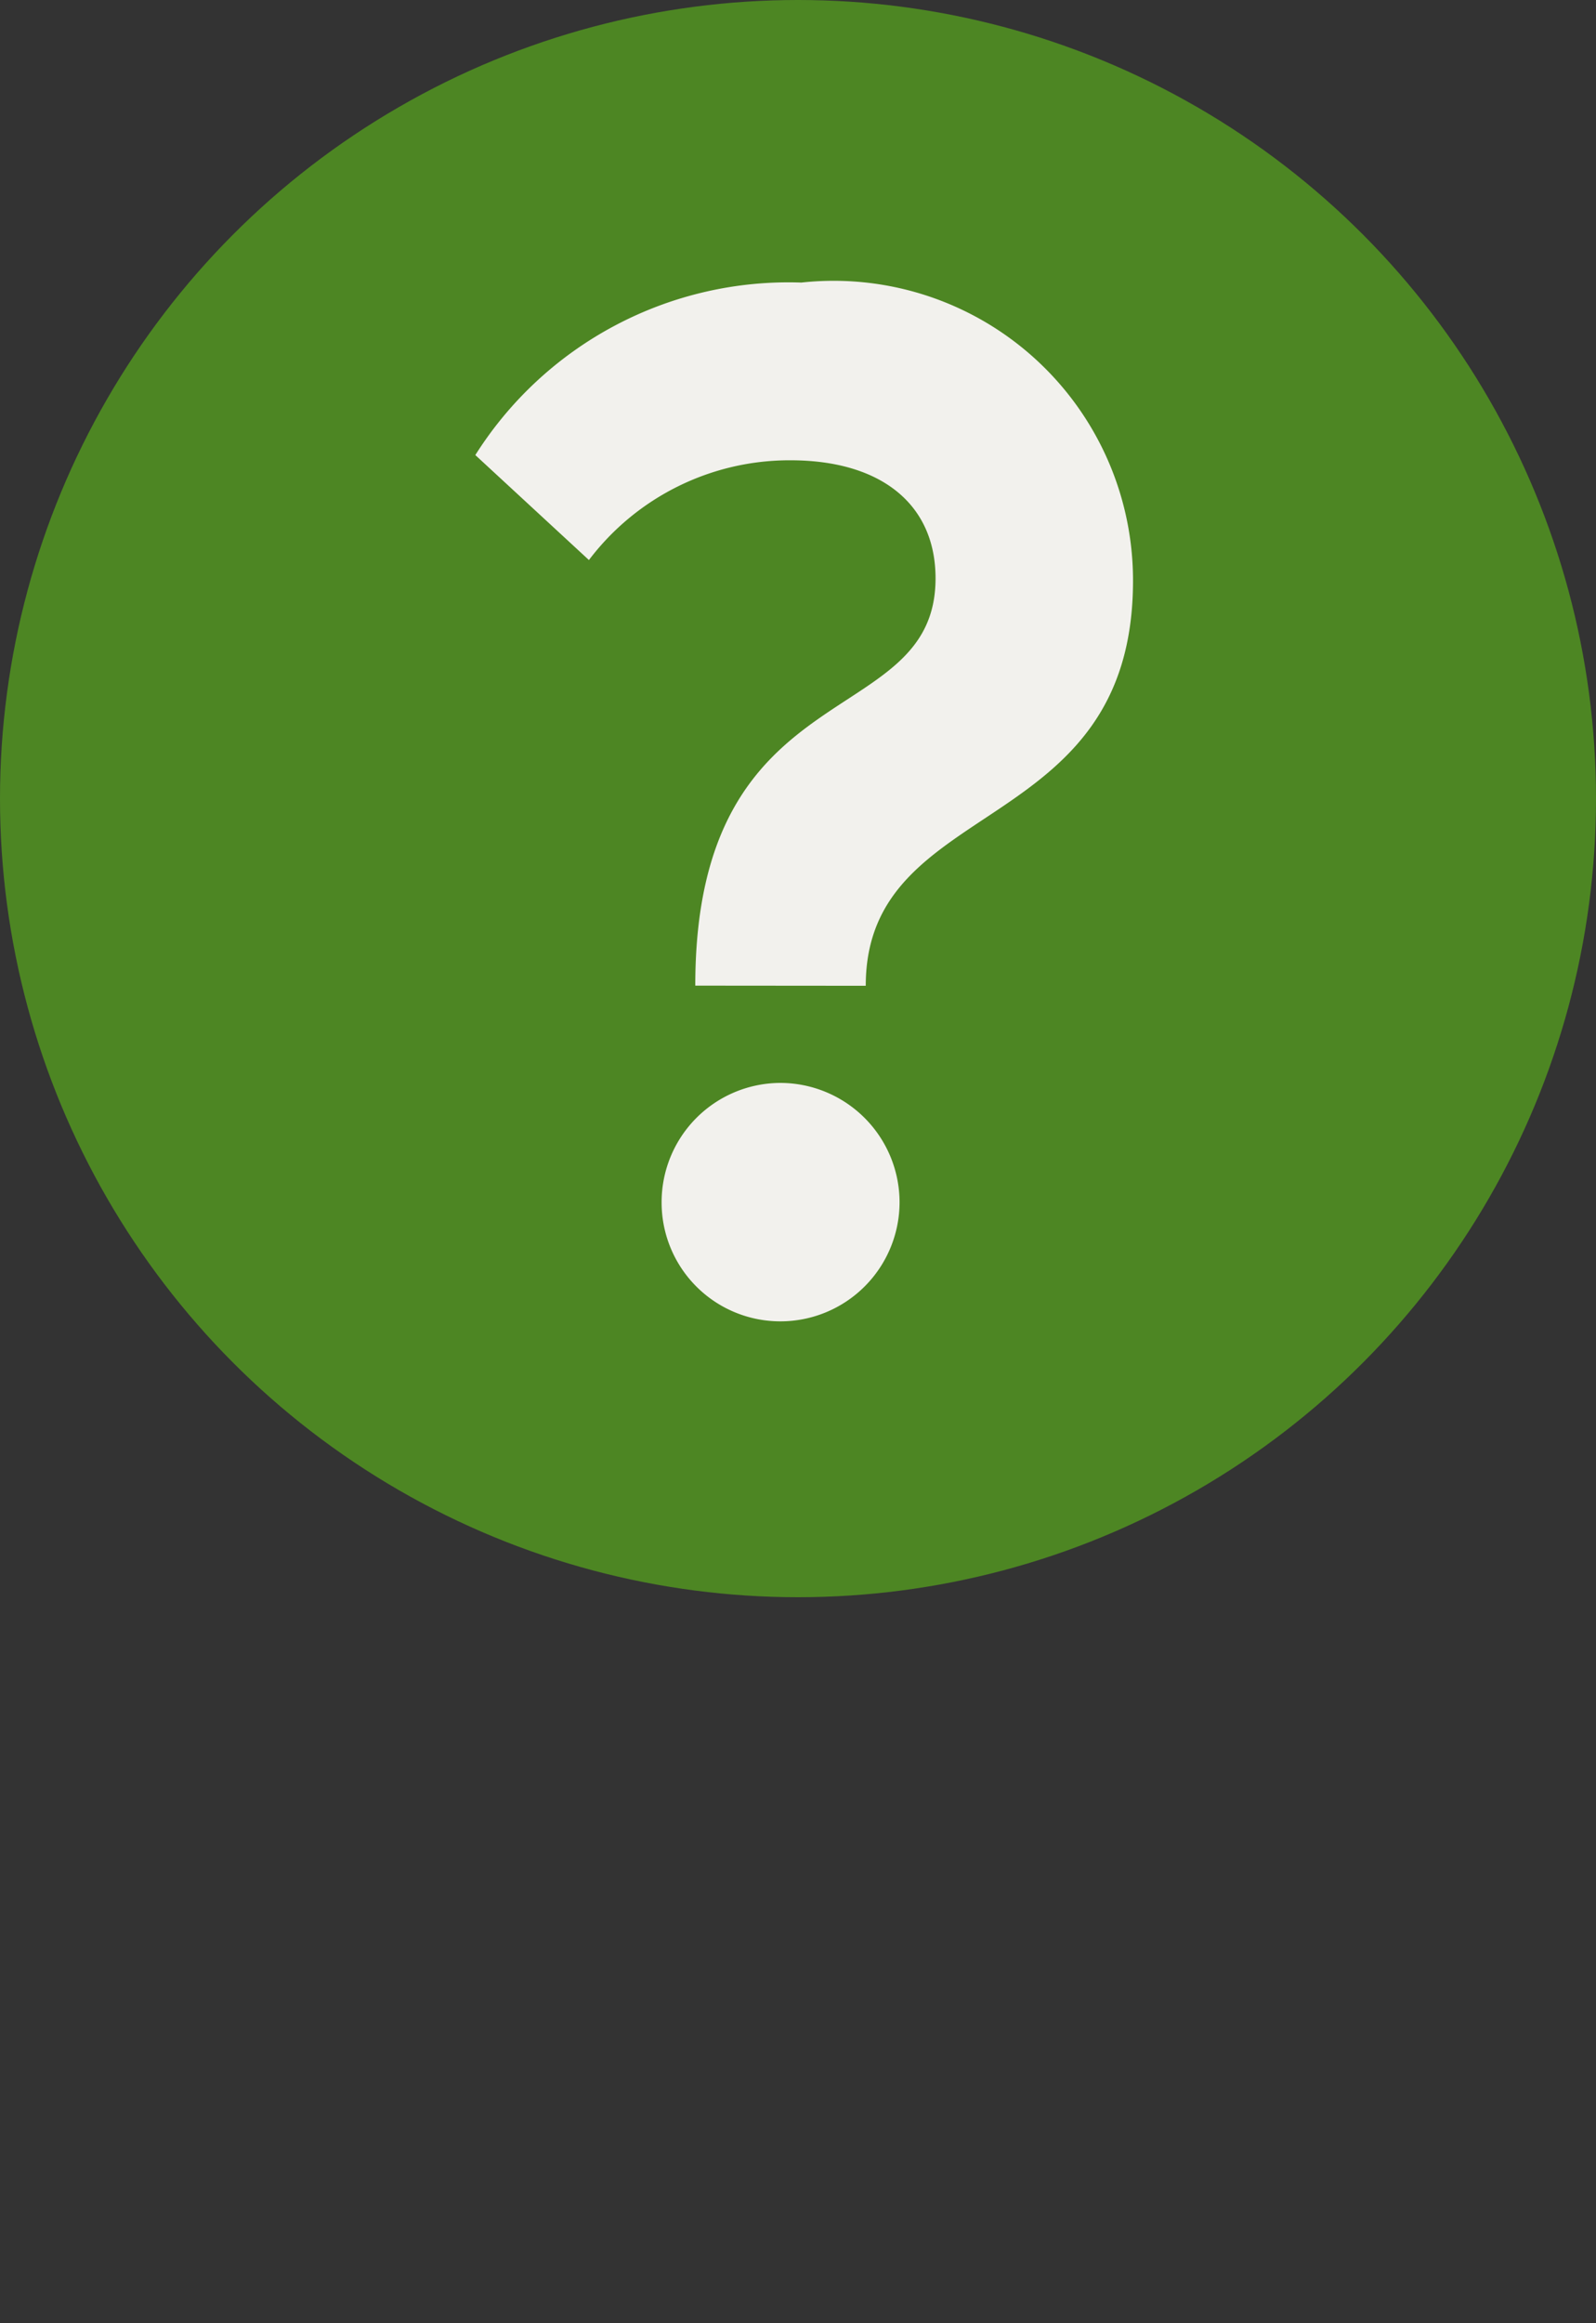 <svg xmlns="http://www.w3.org/2000/svg" width="11" height="16"><rect width="100%" height="100%" fill="#333333" stroke="none"/><g transform="translate(-1194 -411)"><circle cx="5.5" cy="5.5" r="5.5" transform="translate(1194 411)" fill="#4d8623"/><path d="M1199.967 417.789c0-1.317 1.842-1.005 1.842-2.79a2.063 2.063 0 00-2.286-2.053 2.554 2.554 0 00-2.247 1.188l.783.723a1.735 1.735 0 011.389-.687c.621 0 1 .3 1 .813 0 1.065-1.656.618-1.656 2.805zm-1.407 1.491a.818.818 0 00.819.82.821.821 0 00.821-.82.823.823 0 00-.822-.822.821.821 0 00-.818.822z" fill="#f2f1ed"/></g></svg>